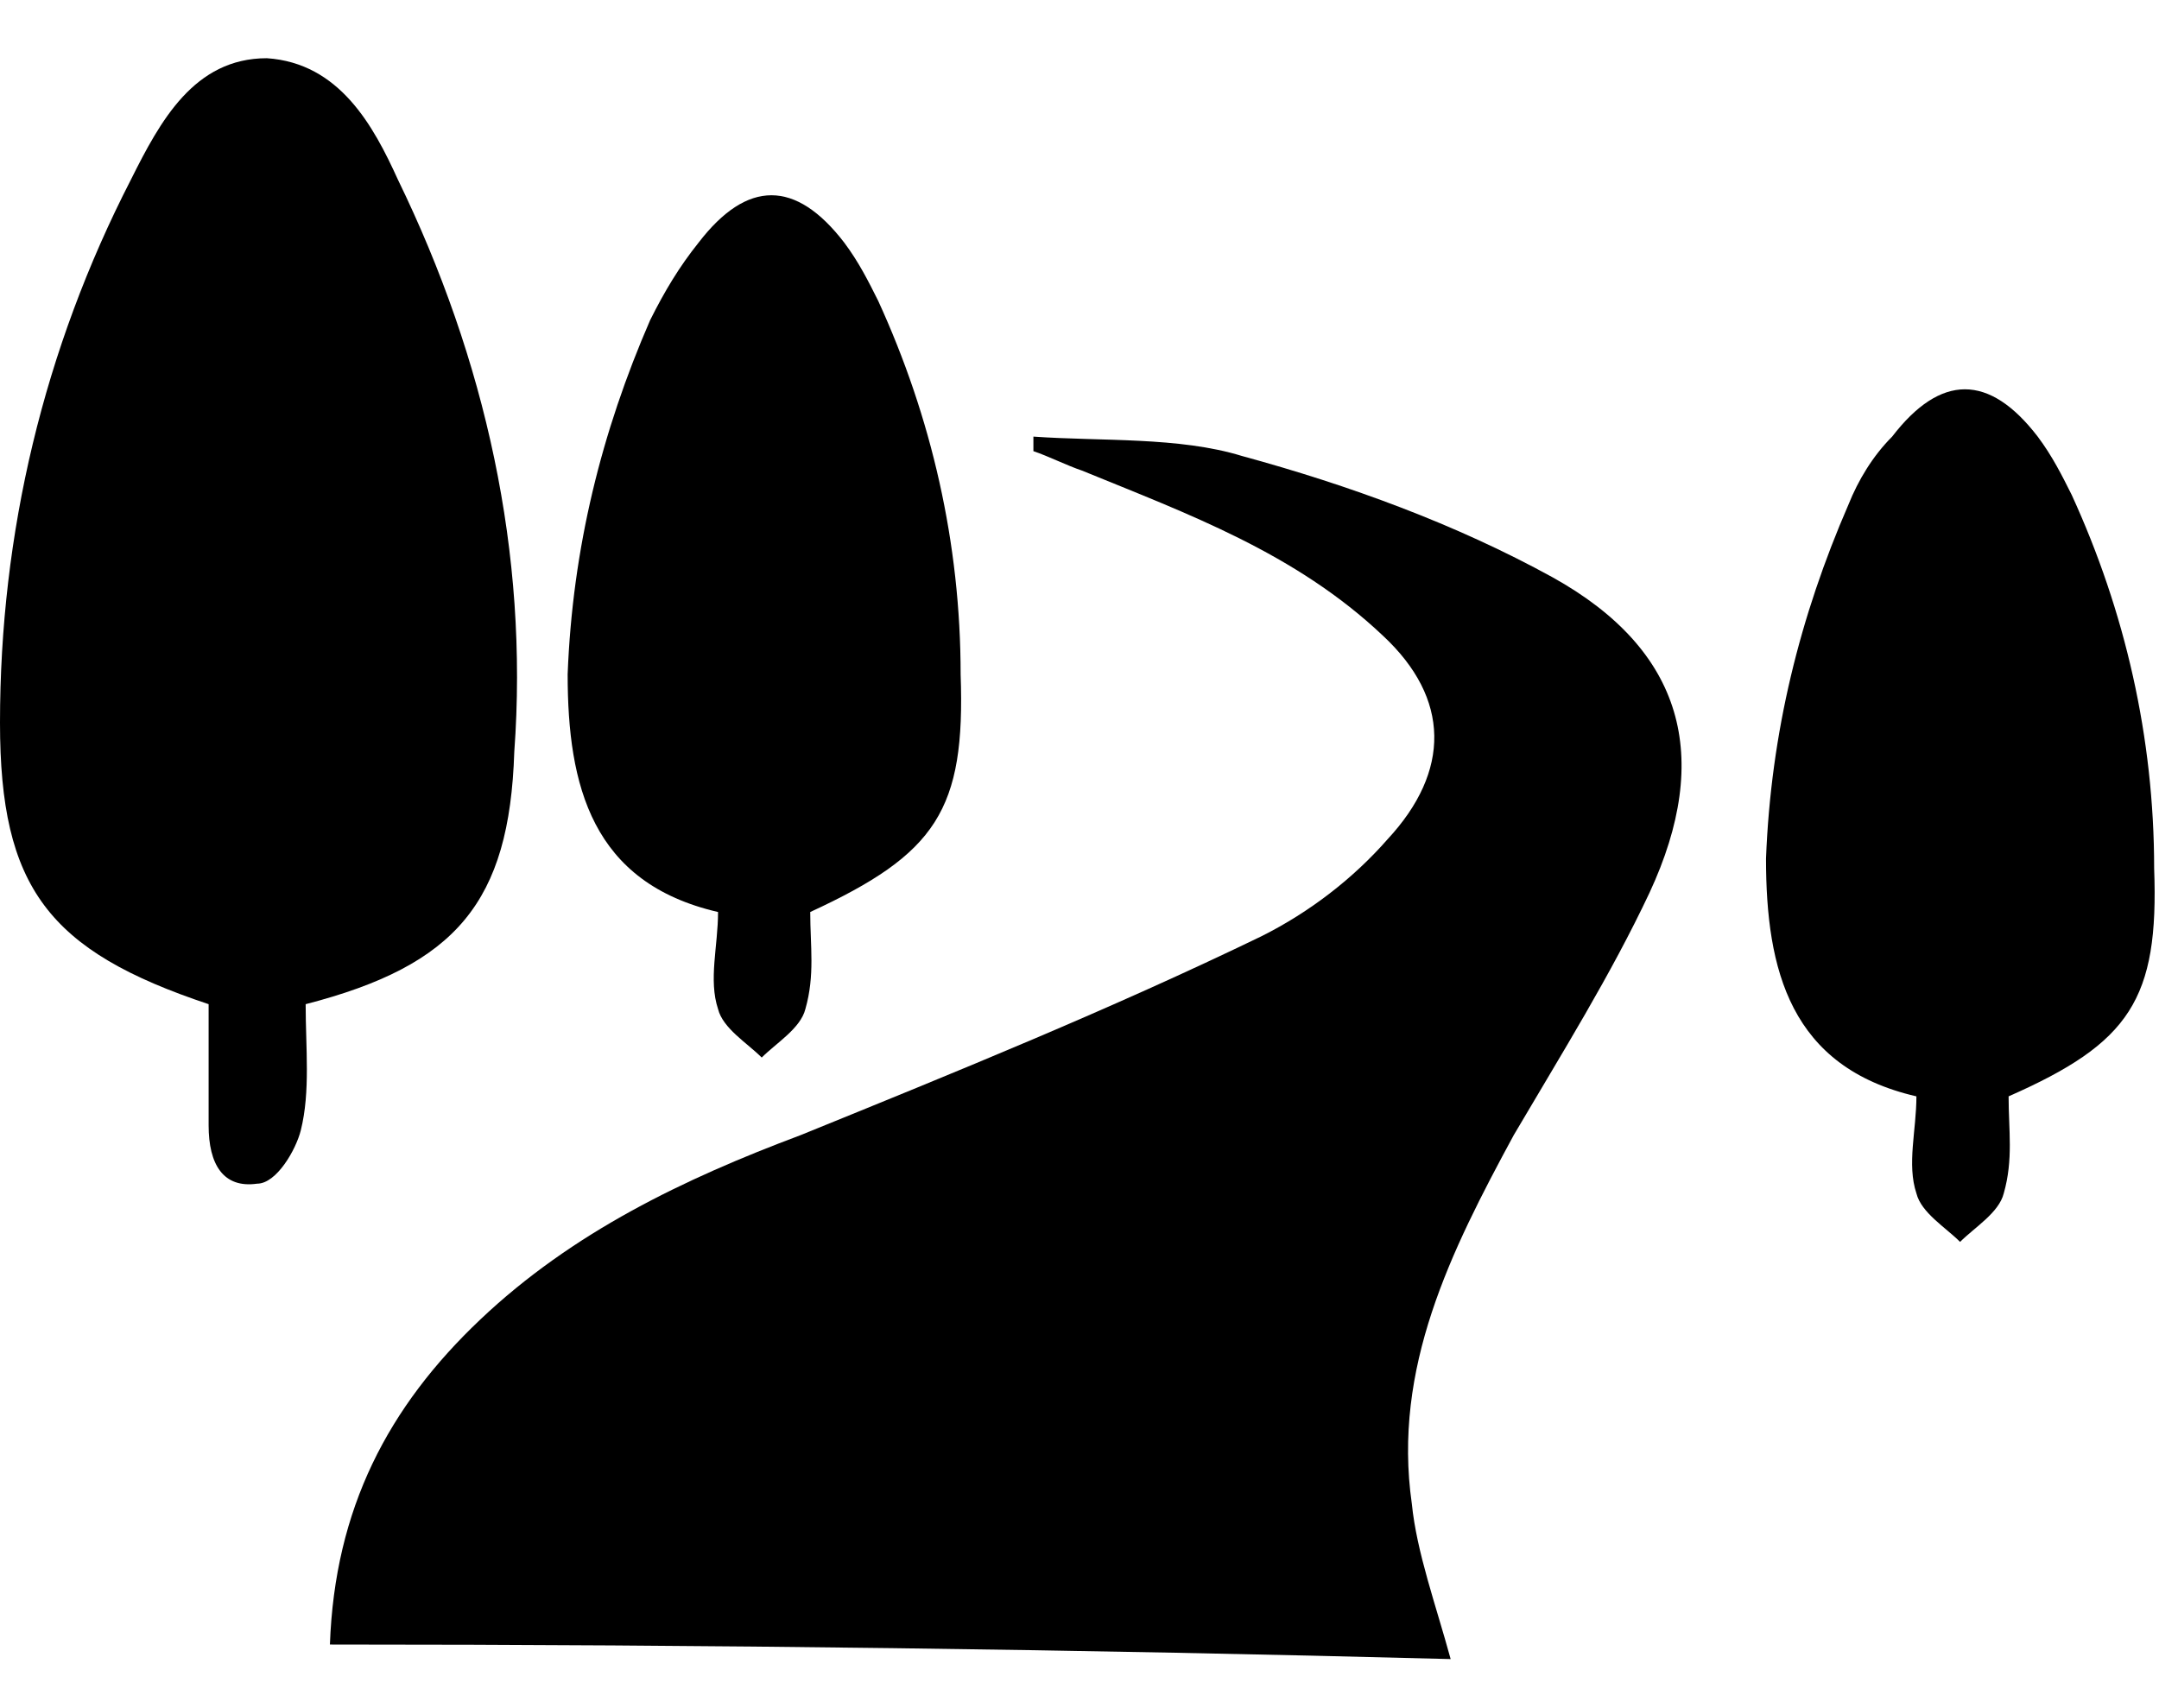 <?xml version="1.0" encoding="utf-8"?>
<!-- Generator: Adobe Illustrator 26.5.0, SVG Export Plug-In . SVG Version: 6.00 Build 0)  -->
<svg version="1.1" id="Layer_1" xmlns="http://www.w3.org/2000/svg" xmlns:xlink="http://www.w3.org/1999/xlink" x="0px" y="0px"
	 viewBox="0 0 44.5 35.2" style="enable-background:new 0 0 44.5 35.2;" xml:space="preserve">
<g>
	<path d="M6.8,33.9C6.9,31.1,8,29,9.9,27.2c1.9-1.8,4.2-2.9,6.6-3.8c3.2-1.3,6.4-2.6,9.5-4.1c1-0.5,1.9-1.2,2.6-2
		c1.3-1.4,1.3-2.9-0.1-4.2c-1.8-1.7-4-2.5-6.2-3.4c-0.3-0.1-0.7-0.3-1-0.4c0-0.1,0-0.2,0-0.3c1.4,0.1,3,0,4.3,0.4
		c2.2,0.6,4.4,1.4,6.4,2.5c2.7,1.5,3.3,3.7,2,6.5c-0.8,1.7-1.8,3.3-2.8,5c-1.3,2.4-2.5,4.8-2.1,7.6c0.1,1,0.5,2.1,0.8,3.2
		C22.3,34,14.6,33.9,6.8,33.9z"/>
	<path d="M6.3,20.7c0,0.9,0.1,1.8-0.1,2.6c-0.1,0.4-0.5,1.1-0.9,1.1c-0.7,0.1-1-0.4-1-1.2c0-0.8,0-1.7,0-2.5C1,19.6,0,18.3,0,14.9
		C0,11,0.9,7.2,2.7,3.7C3.3,2.5,4,1.2,5.5,1.2C7,1.3,7.7,2.6,8.2,3.7c1.8,3.7,2.7,7.7,2.4,11.8C10.5,18.6,9.4,19.9,6.3,20.7z"/>
	<path d="M16.7,18.8c0,0.7,0.1,1.3-0.1,2c-0.1,0.4-0.6,0.7-0.9,1c-0.3-0.3-0.8-0.6-0.9-1c-0.2-0.6,0-1.3,0-2
		c-2.6-0.6-3.1-2.6-3.1-4.9c0.1-2.6,0.7-5,1.7-7.3C13.7,6,14,5.5,14.4,5c1-1.3,2-1.3,3,0c0.3,0.4,0.5,0.8,0.7,1.2
		c1.1,2.4,1.7,5,1.7,7.7C19.9,16.7,19.3,17.6,16.7,18.8z"/>
	<path d="M41.4,22.6c0,0.7,0.1,1.3-0.1,2c-0.1,0.4-0.6,0.7-0.9,1c-0.3-0.3-0.8-0.6-0.9-1c-0.2-0.6,0-1.3,0-2
		c-2.6-0.6-3.1-2.6-3.1-4.9c0.1-2.6,0.7-5,1.7-7.3c0.2-0.5,0.5-1,0.9-1.4c1-1.3,2-1.3,3,0c0.3,0.4,0.5,0.8,0.7,1.2
		c1.1,2.4,1.7,5,1.7,7.7C44.5,20.6,43.9,21.5,41.4,22.6z"/>
</g>
</svg>
